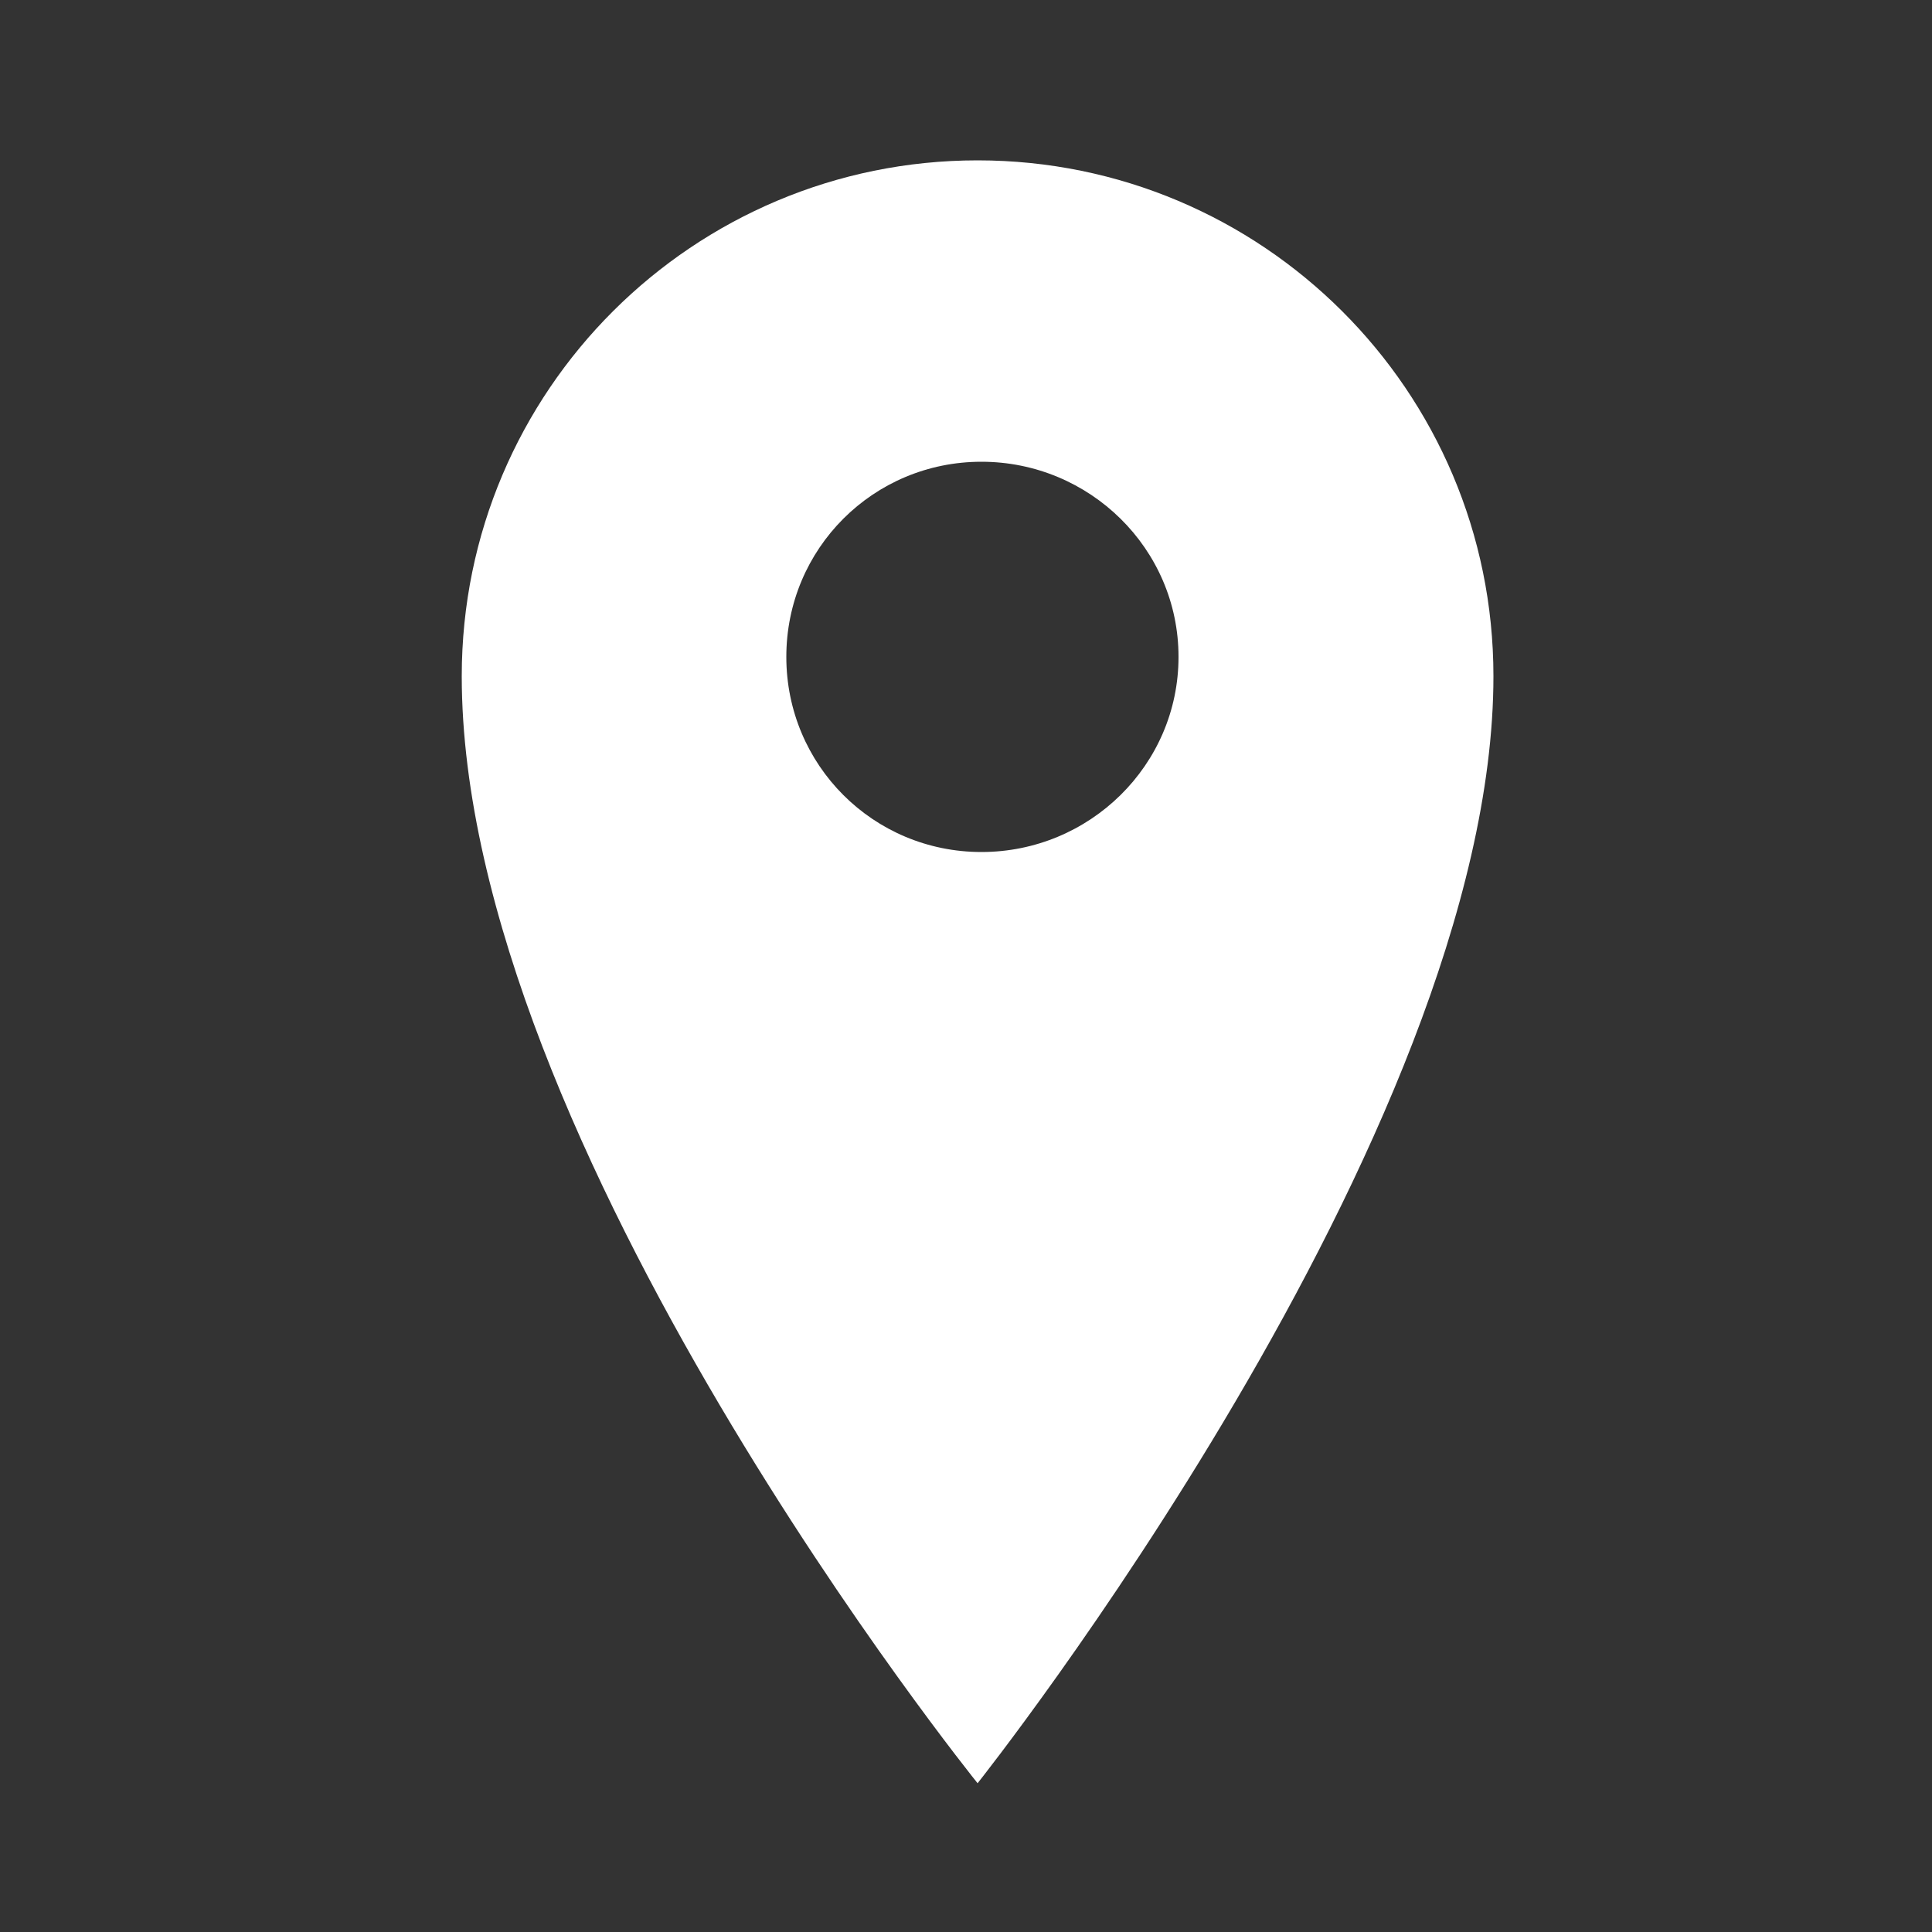 <?xml version="1.0" encoding="utf-8"?>
<!-- Generator: Adobe Illustrator 25.4.1, SVG Export Plug-In . SVG Version: 6.00 Build 0)  -->
<svg version="1.1" id="Layer_1" xmlns="http://www.w3.org/2000/svg" xmlns:xlink="http://www.w3.org/1999/xlink" x="0px" y="0px"
	 viewBox="0 0 100 100" style="enable-background:new 0 0 100 100;" xml:space="preserve">
<rect x="0" y="0" width="100" height="100" fill="#333333" stroke="none"/>
<style type="text/css">
	.st0{fill:#FFFFFF;}
</style>
<desc>Created with Sketch.</desc>
<path class="st0" d="M50.6,8.3C35.9,8.3,23.9,20.2,23.9,35c0,24.2,26.7,57.3,26.7,57.3S77.3,58.7,77.3,35
	C77.3,20.2,65.3,8.3,50.6,8.3z M50.8,44.1c-5.6,0-10.1-4.5-10.1-10.1s4.5-10.1,10.1-10.1S61,28.4,61,34S56.4,44.1,50.8,44.1z"/>
</svg>